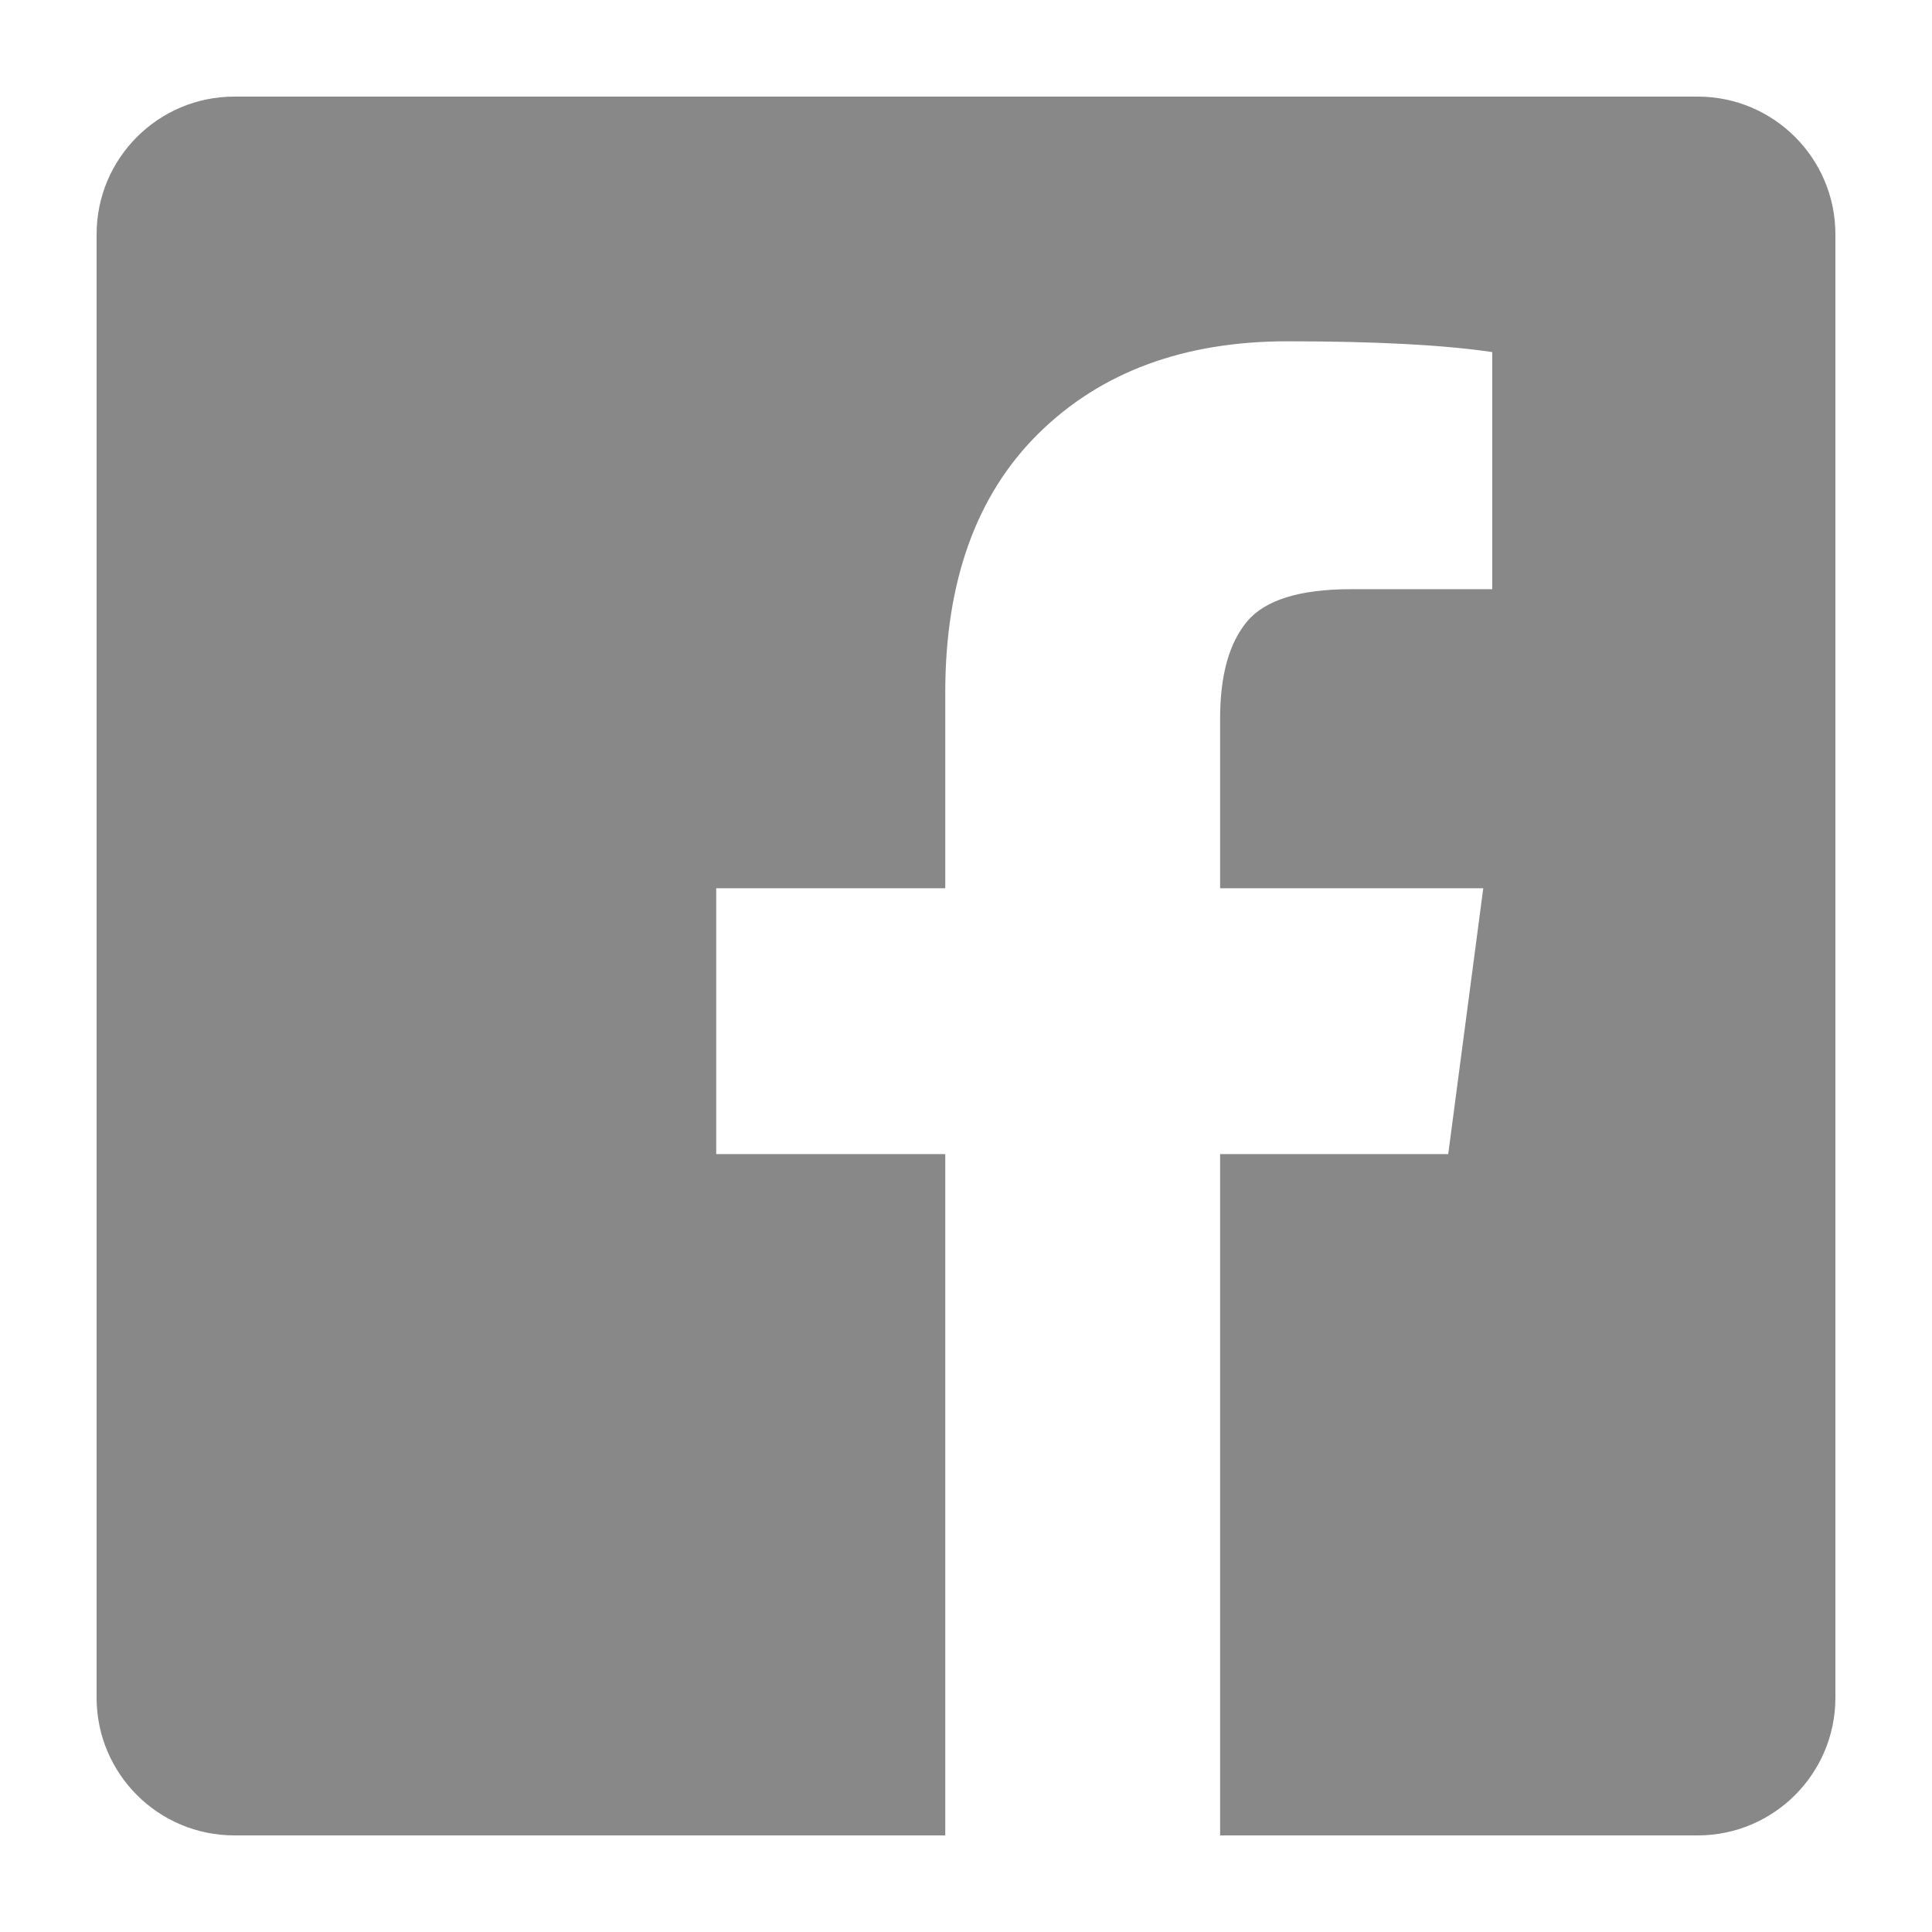 <?xml version="1.0" standalone="no"?><!DOCTYPE svg PUBLIC "-//W3C//DTD SVG 1.1//EN" "http://www.w3.org/Graphics/SVG/1.1/DTD/svg11.dtd"><svg class="icon" style="" viewBox="0 0 1024 1024" version="1.1" xmlns="http://www.w3.org/2000/svg" p-id="8243" xmlns:xlink="http://www.w3.org/1999/xlink" width="32" height="32"><defs><style type="text/css"><![CDATA[

]]></style></defs><path d="M899.805 51.2 124.209 51.2C83.898 51.2 51.2 83.886 51.2 124.209l0 775.596C51.2 940.114 83.898 972.8 124.209 972.8l376.799 0L501.008 611.709 379.617 611.709l0-140.911 121.391 0 0-103.766c0-59.03 16.513-104.81 49.498-137.353 33.014-32.52 76.966-48.783 131.879-48.783 46.651 0 82.825 1.905 108.532 5.716l0 125.671-74.74 0c-27.288 0-45.697 5.714-55.214 17.14-9.531 11.43-14.277 28.563-14.277 51.411l0 89.967 139.473 0-18.573 140.911-120.898 0L646.689 972.8l253.118 0C940.114 972.8 972.8 940.114 972.8 899.805L972.8 124.209C972.8 83.886 940.114 51.2 899.805 51.2z" p-id="8244" fill="#888"></path></svg>